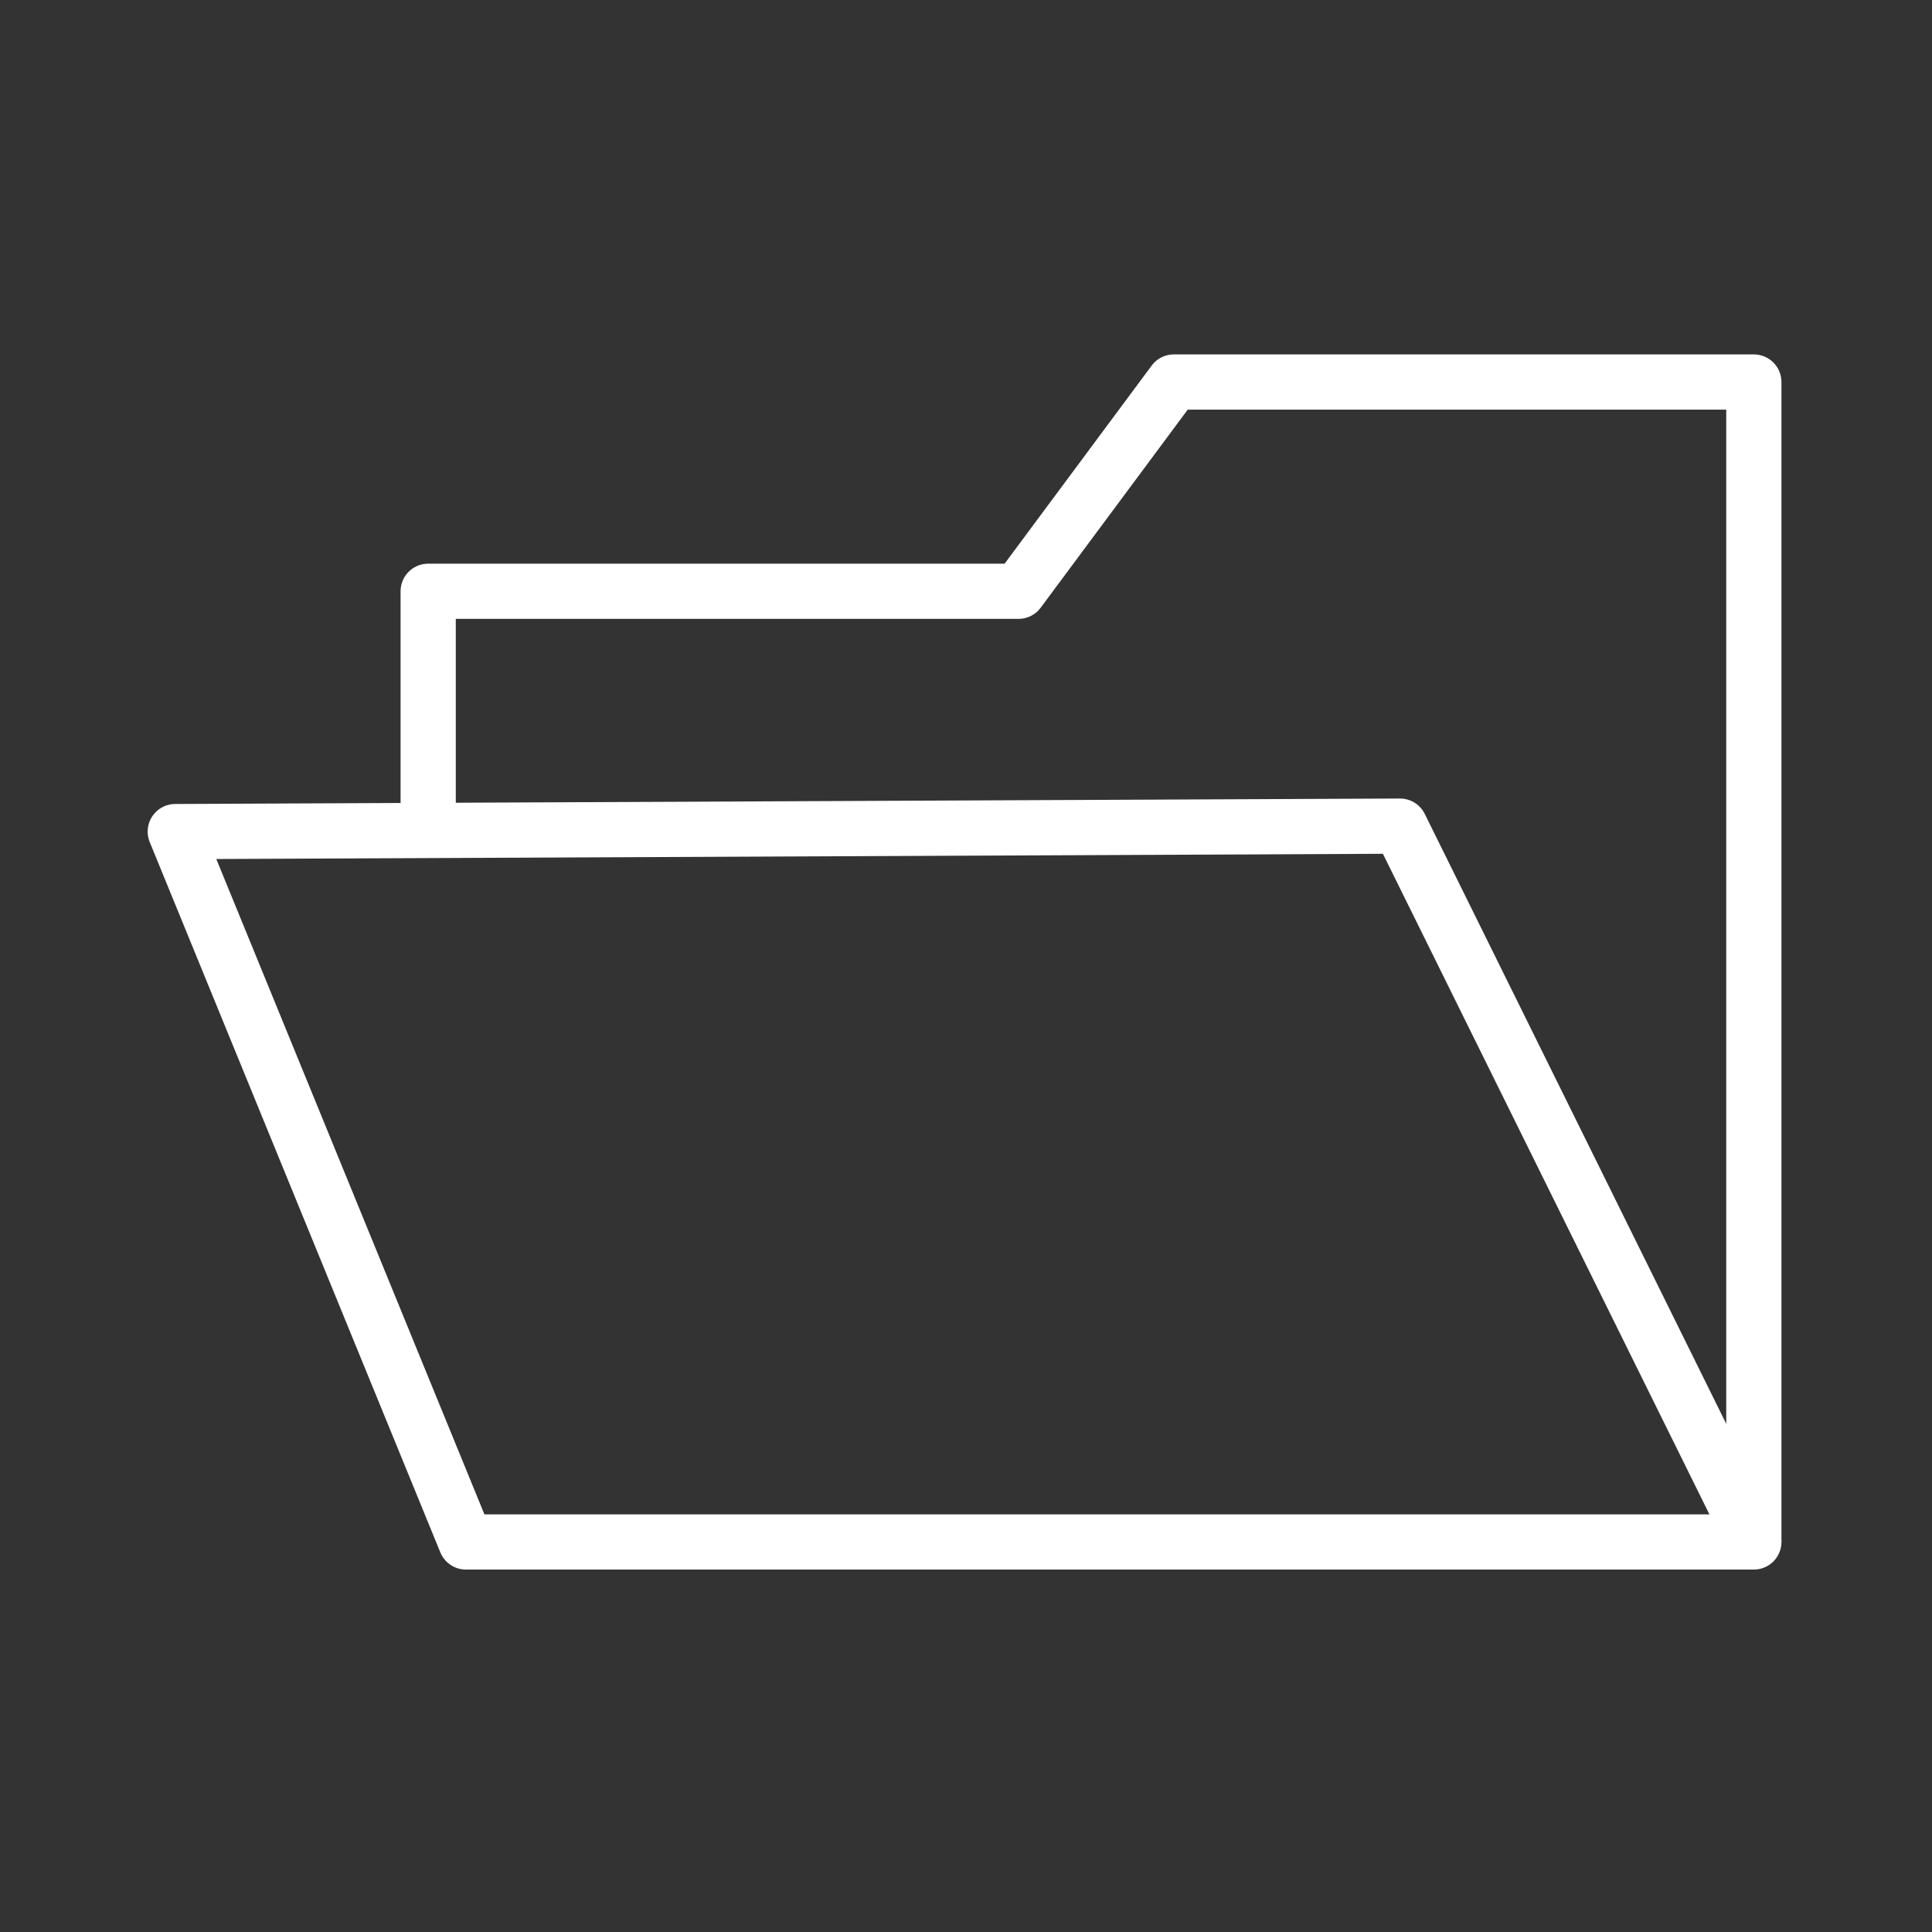 <?xml version="1.0" encoding="utf-8"?>
<!-- Generator: Adobe Illustrator 16.0.0, SVG Export Plug-In . SVG Version: 6.00 Build 0)  -->
<!DOCTYPE svg PUBLIC "-//W3C//DTD SVG 1.1//EN" "http://www.w3.org/Graphics/SVG/1.1/DTD/svg11.dtd">
<svg version="1.1" id="레이어_1" xmlns="http://www.w3.org/2000/svg" xmlns:xlink="http://www.w3.org/1999/xlink" x="0px"
	 y="0px" width="70px" height="70px" viewBox="0 0 70 70" enable-background="new 0 0 70 70" xml:space="preserve">
<rect x="0" y="0" width="70" height="70" fill="#333333" stroke="none"/>
<polyline fill="none" stroke="#FFFFFF" stroke-width="2" stroke-linejoin="round" stroke-miterlimit="10" points="63.545,55.868 
	63.545,13.841 42.531,13.841 36.902,21.423 15.514,21.423 15.514,30.524 "/>
<polygon fill="none" stroke="#FFFFFF" stroke-width="2" stroke-linejoin="round" stroke-miterlimit="10" points="6.35,30.13 
	16.88,55.868 63.545,55.868 50.725,29.932 "/>
</svg>
